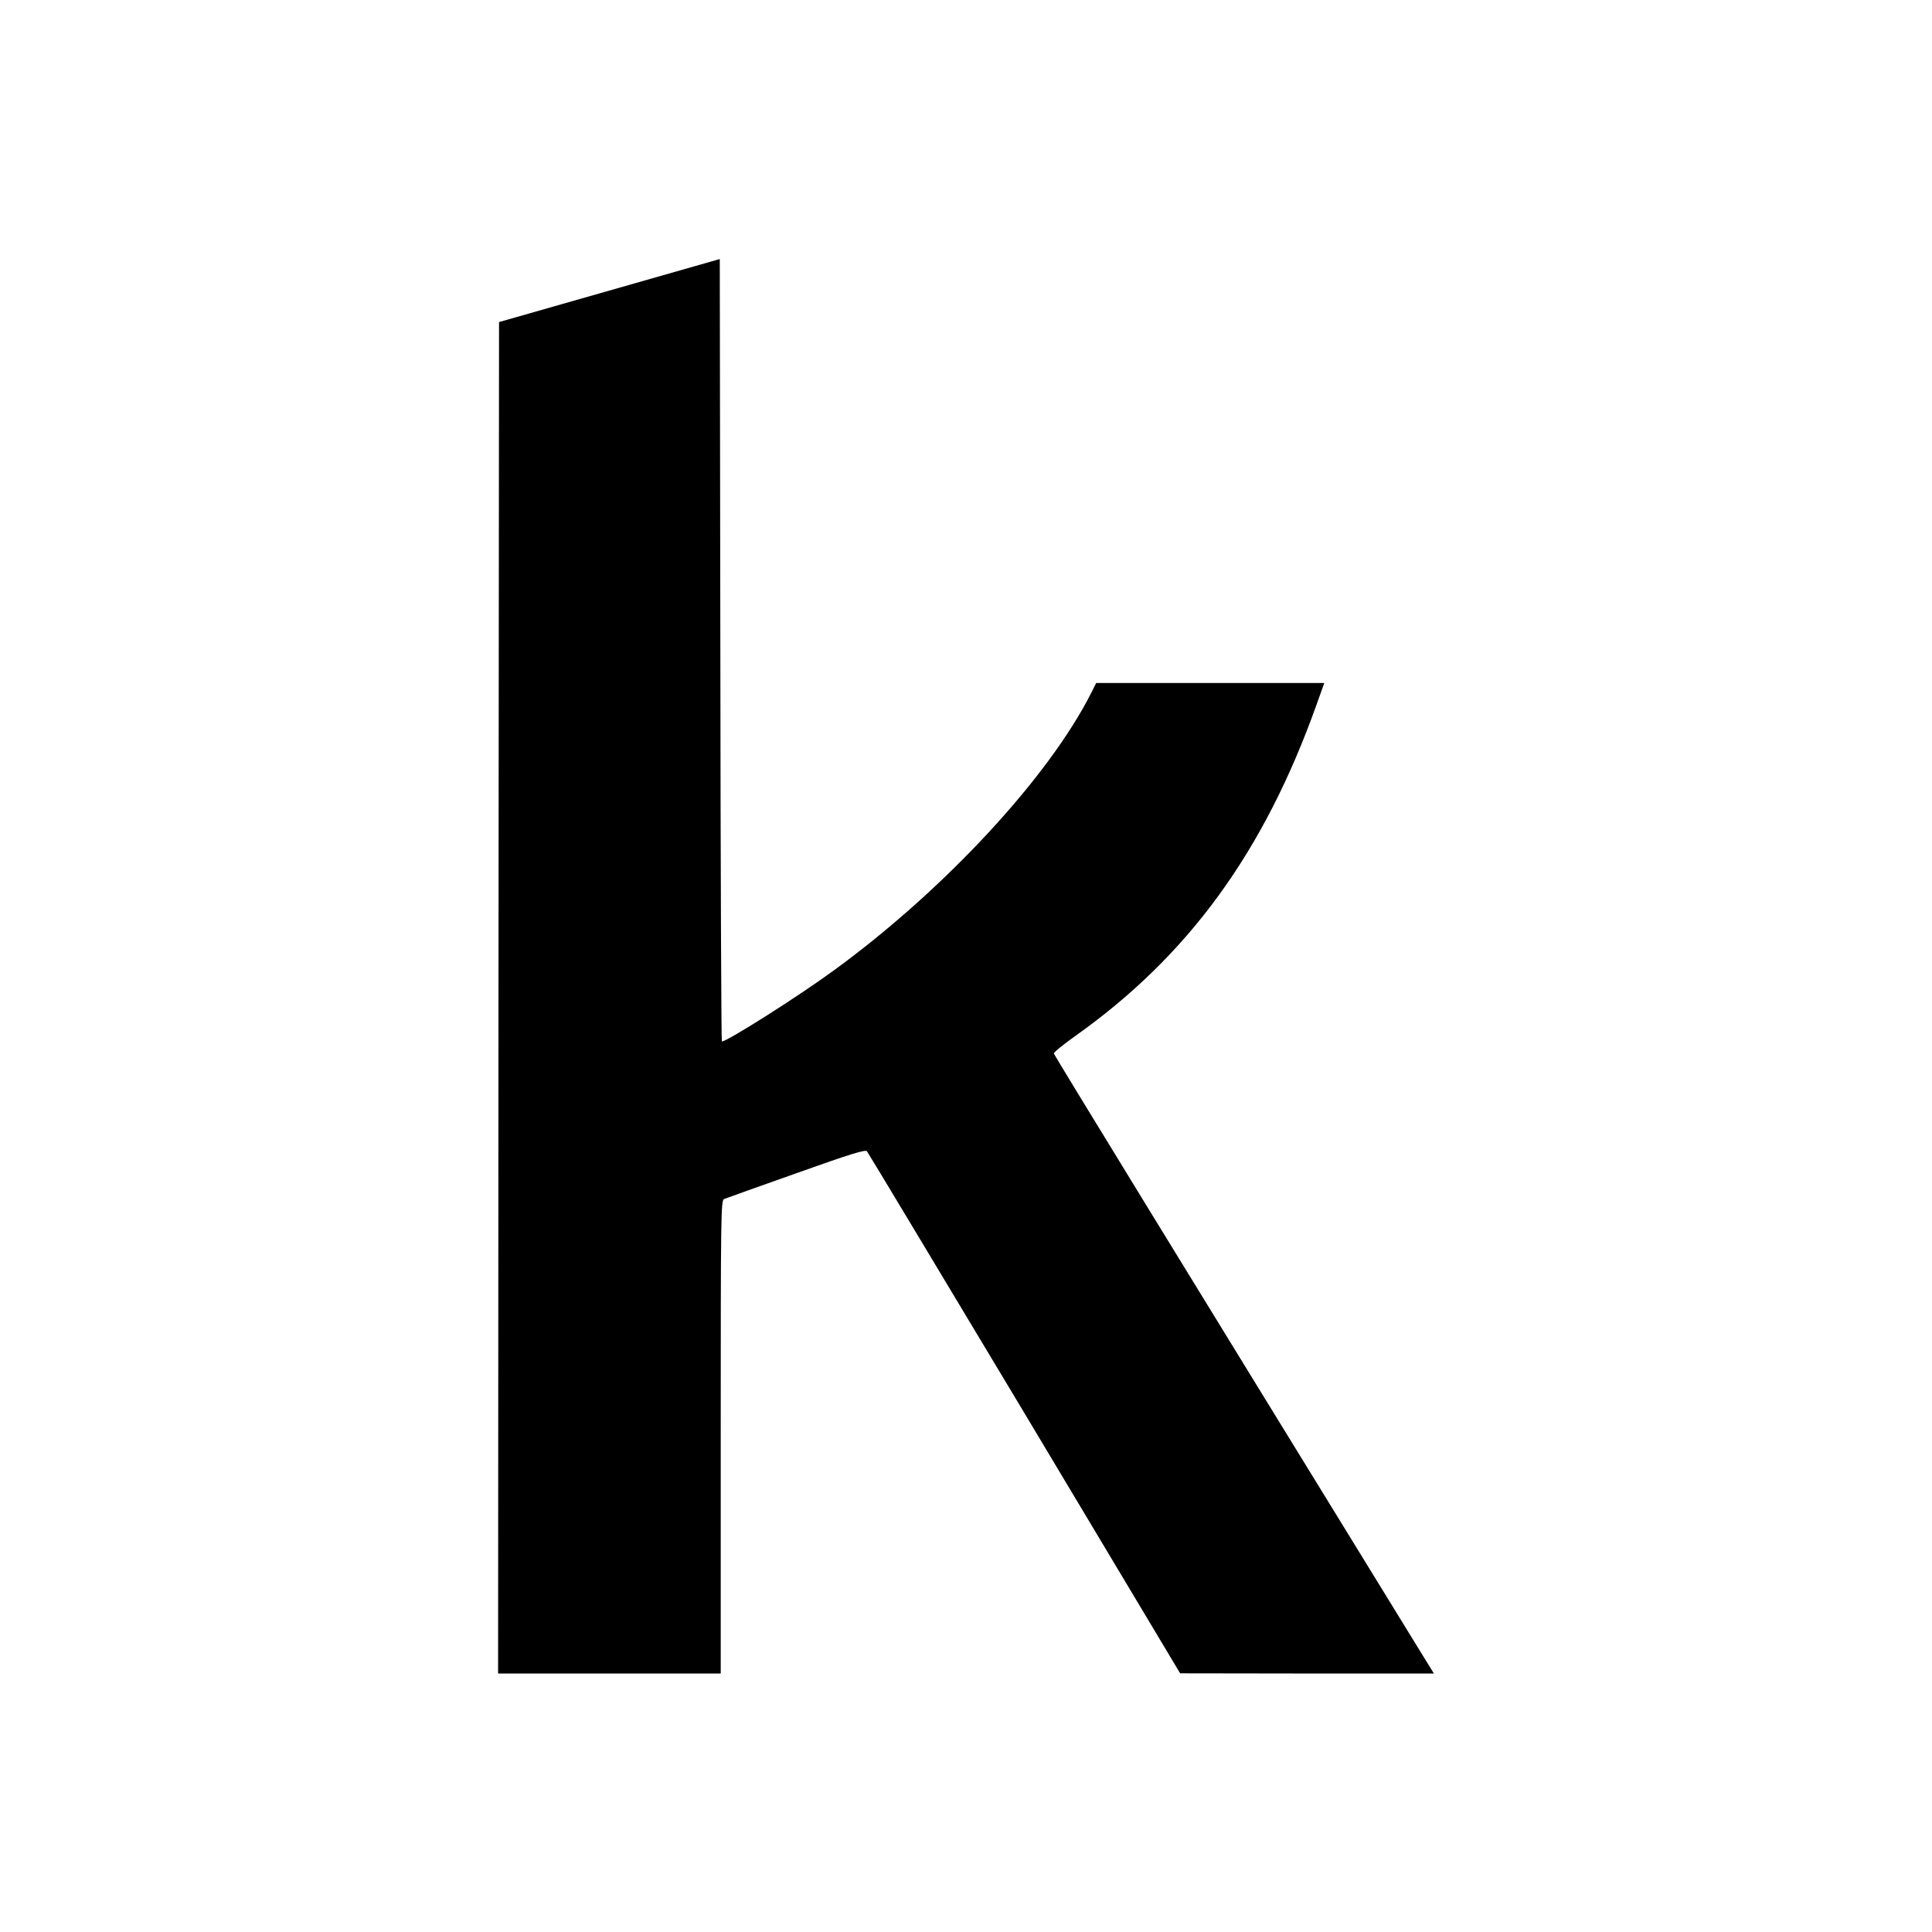 <?xml version="1.0" standalone="no"?>
<!DOCTYPE svg PUBLIC "-//W3C//DTD SVG 20010904//EN"
 "http://www.w3.org/TR/2001/REC-SVG-20010904/DTD/svg10.dtd">
<svg version="1.0" xmlns="http://www.w3.org/2000/svg"
 width="1024pt" height="1024pt" viewBox="0 0 1024 1024"
 preserveAspectRatio="xMidYMid meet">
<g transform="translate(0,1024) scale(0.1,-0.1)"
fill="#000000" stroke="none">
<path d="M3230 8700 l-585 -167 -3 -3582 -2 -3581 590 0 590 0 0 1254 c0 1185
1 1254 18 1261 9 4 181 65 381 136 292 104 367 127 376 117 6 -7 382 -633 836
-1390 l824 -1377 672 -1 673 0 -82 133 c-1222 1988 -1931 3144 -1932 3153 -1
7 49 47 109 90 602 426 1004 976 1284 1762 l40 112 -604 0 -605 0 -26 -52
c-228 -451 -780 -1045 -1364 -1471 -190 -139 -566 -377 -594 -377 -3 0 -7 933
-8 2074 l-3 2073 -585 -167z"/>
</g>
</svg>
